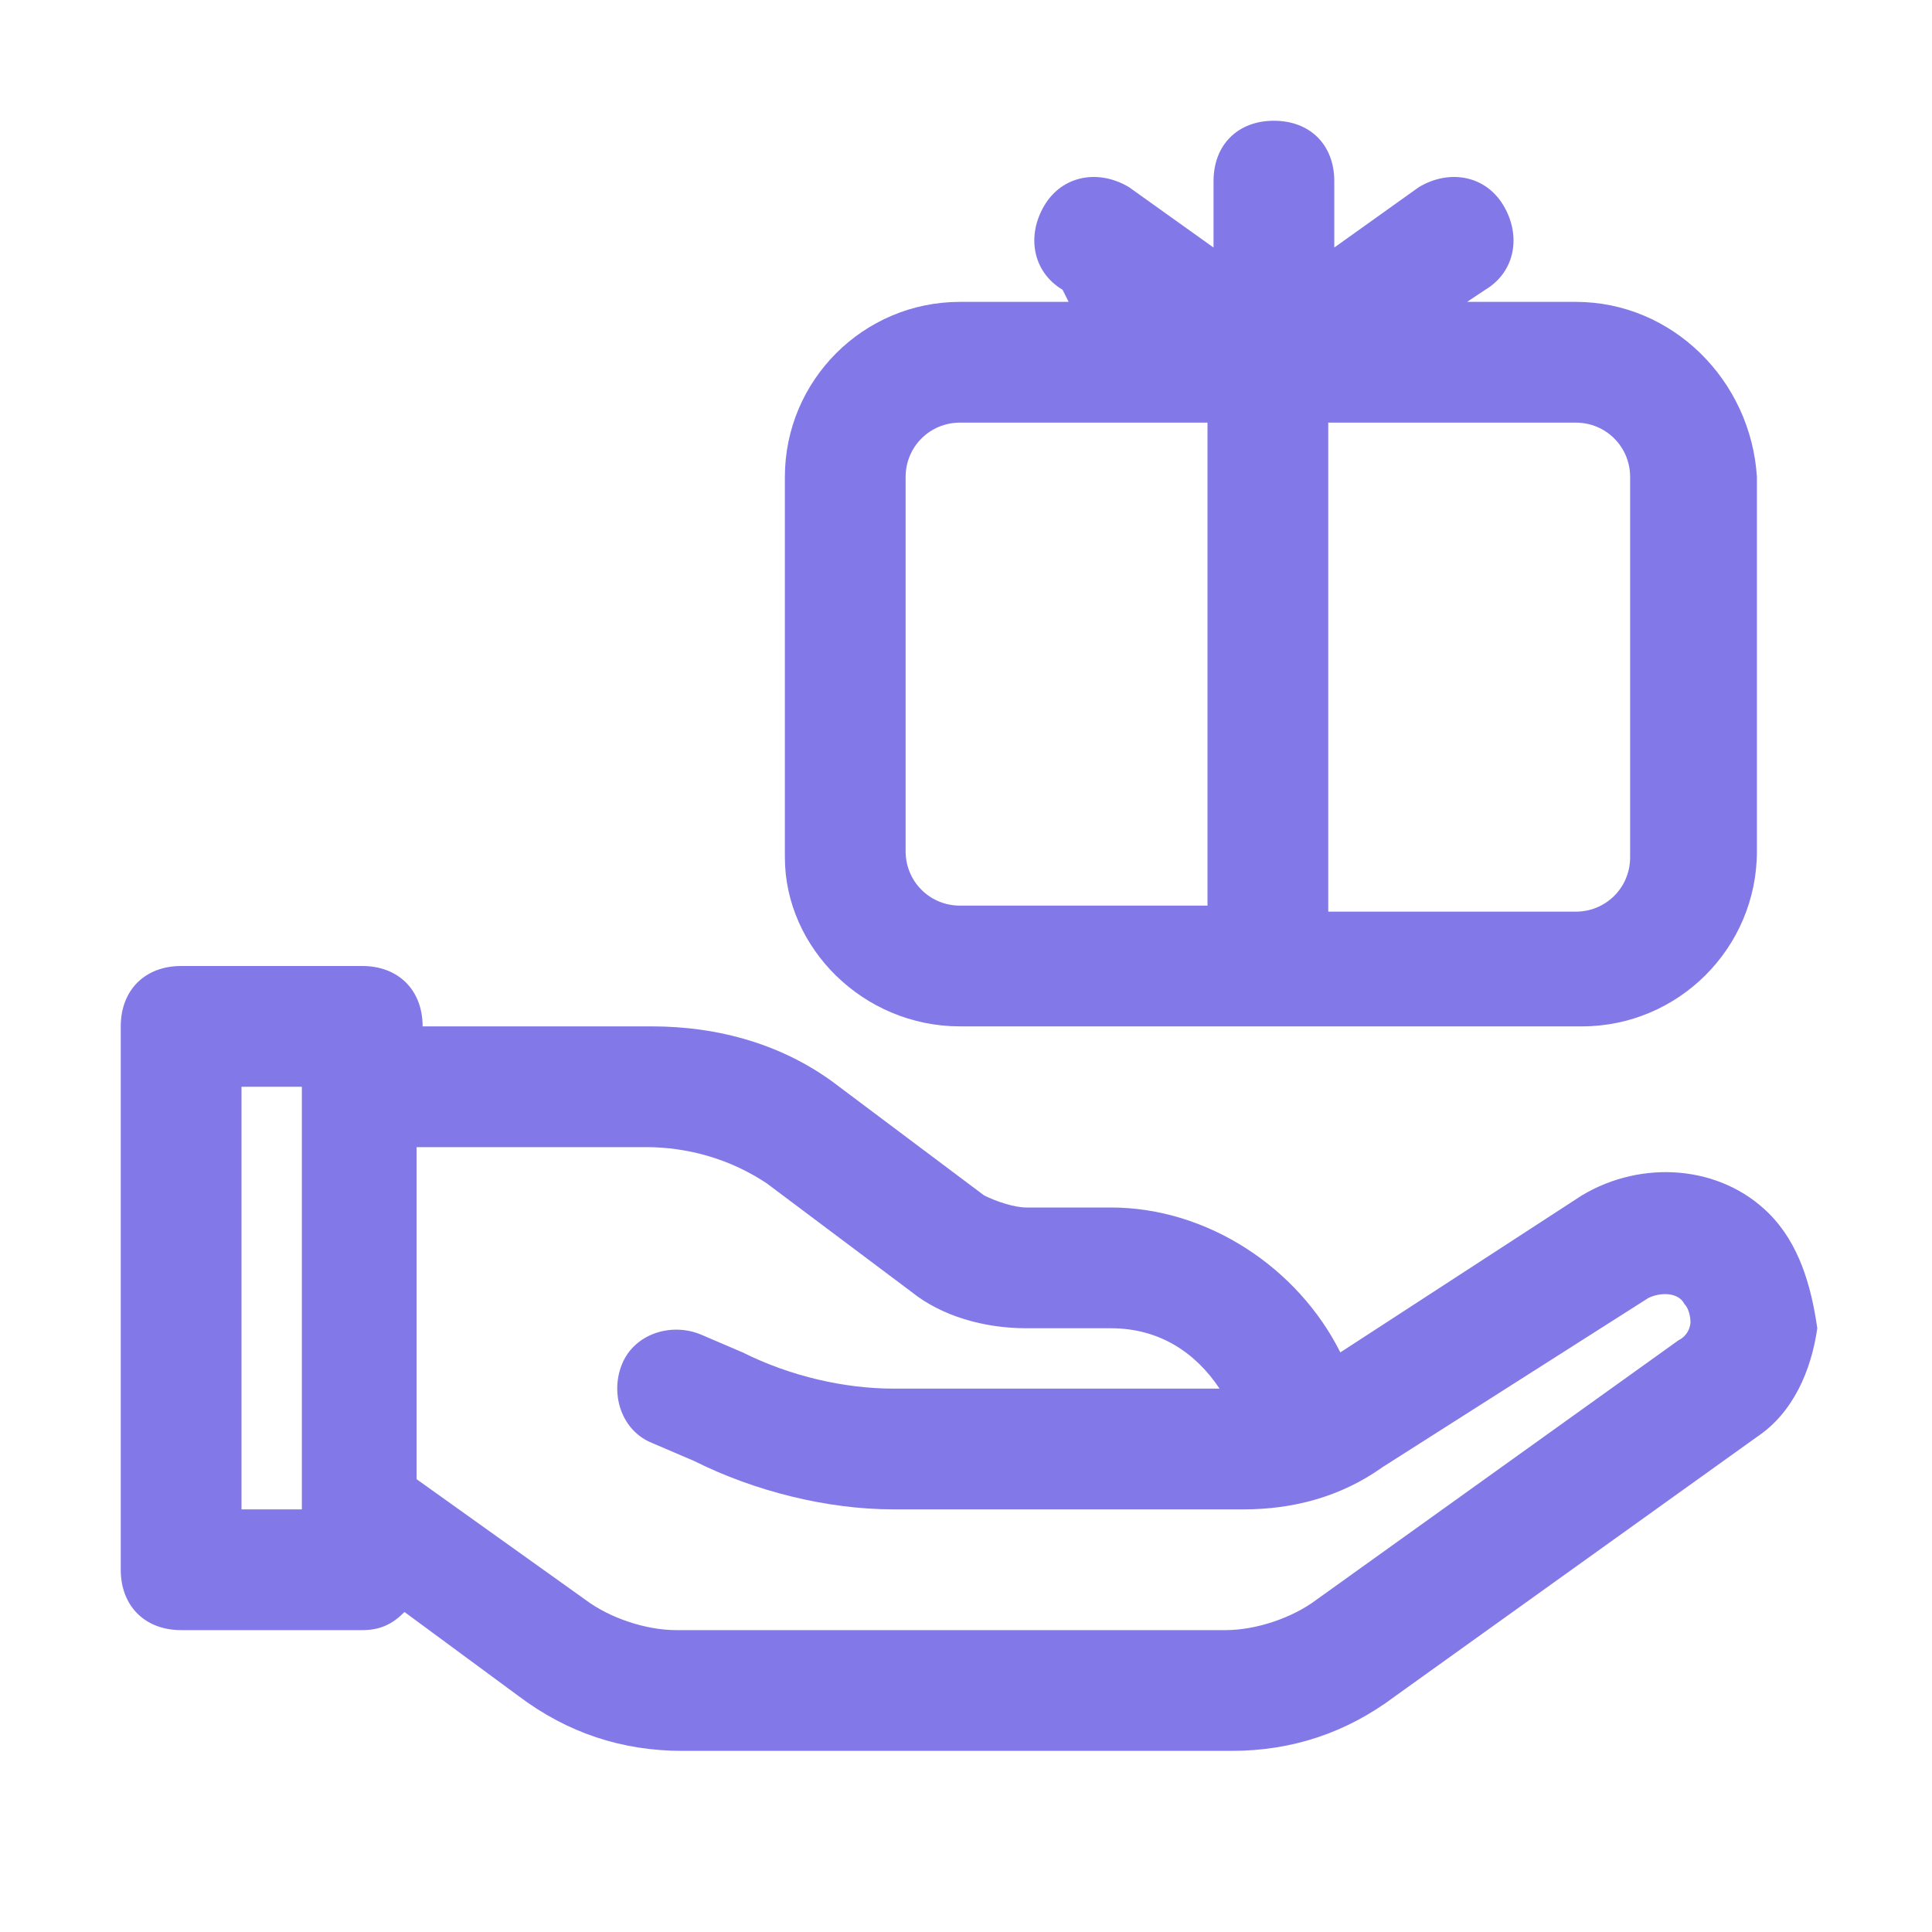 <?xml version="1.0" encoding="UTF-8"?> <!-- Generator: Adobe Illustrator 24.1.1, SVG Export Plug-In . SVG Version: 6.00 Build 0) --> <svg xmlns="http://www.w3.org/2000/svg" xmlns:xlink="http://www.w3.org/1999/xlink" id="gift_2" x="0px" y="0px" viewBox="0 0 32 32" style="enable-background:new 0 0 32 32;" xml:space="preserve"> <style type="text/css"> .st0{fill:#8378E7;} </style> <g> <path class="st0" d="M29.3,20.1c-0.8-0.8-2.1-0.9-3.1-0.3l-4,2.6C21.5,21,20,20,18.4,20H17c-0.2,0-0.5-0.1-0.7-0.2L13.9,18 c-0.9-0.7-2-1-3.1-1H7c0-0.6-0.4-1-1-1H3c-0.6,0-1,0.4-1,1v9c0,0.6,0.4,1,1,1h3c0.3,0,0.5-0.1,0.7-0.3l1.9,1.4 c0.8,0.6,1.7,0.9,2.7,0.9h9.1c1,0,1.9-0.3,2.7-0.9l6-4.3c0.6-0.4,0.9-1.1,1-1.8C30,21.3,29.8,20.6,29.3,20.1z M5,25H4v-7h1V25z M27.8,22.2l-6,4.3c-0.4,0.3-1,0.5-1.5,0.5h-9.1c-0.5,0-1.1-0.2-1.5-0.5l-2.8-2V19h3.8c0.7,0,1.4,0.2,2,0.6l2.4,1.8 c0.5,0.4,1.2,0.6,1.9,0.6h1.4c0.8,0,1.4,0.4,1.8,1h-5.4c-0.8,0-1.7-0.2-2.5-0.6l-0.7-0.3c-0.5-0.2-1.1,0-1.3,0.5 c-0.2,0.5,0,1.1,0.5,1.3l0.7,0.3c1,0.5,2.2,0.8,3.3,0.8h5.8c0.8,0,1.6-0.2,2.3-0.7l4.4-2.8c0.2-0.1,0.5-0.1,0.6,0.1 c0.1,0.1,0.1,0.3,0.1,0.3C28,21.9,28,22.1,27.8,22.2z"></path> <path class="st0" d="M15.9,17h10.3c1.6,0,2.9-1.3,2.9-2.9V7.9C29,6.3,27.7,5,26.1,5h-1.8l0.3-0.2c0.5-0.3,0.6-0.9,0.3-1.4 c-0.3-0.5-0.9-0.6-1.4-0.3l-1.4,1V3c0-0.6-0.4-1-1-1s-1,0.4-1,1v1.1l-1.4-1c-0.5-0.3-1.1-0.2-1.4,0.3c-0.3,0.5-0.2,1.1,0.3,1.4 L17.7,5h-1.8C14.3,5,13,6.3,13,7.9v6.3C13,15.7,14.3,17,15.9,17z M27,7.9v6.3c0,0.5-0.4,0.9-0.9,0.9H22V7h4.1C26.6,7,27,7.4,27,7.9 z M15,7.9C15,7.4,15.4,7,15.9,7H20v8h-4.1c-0.5,0-0.9-0.4-0.9-0.9V7.9z"></path> </g> </svg> 